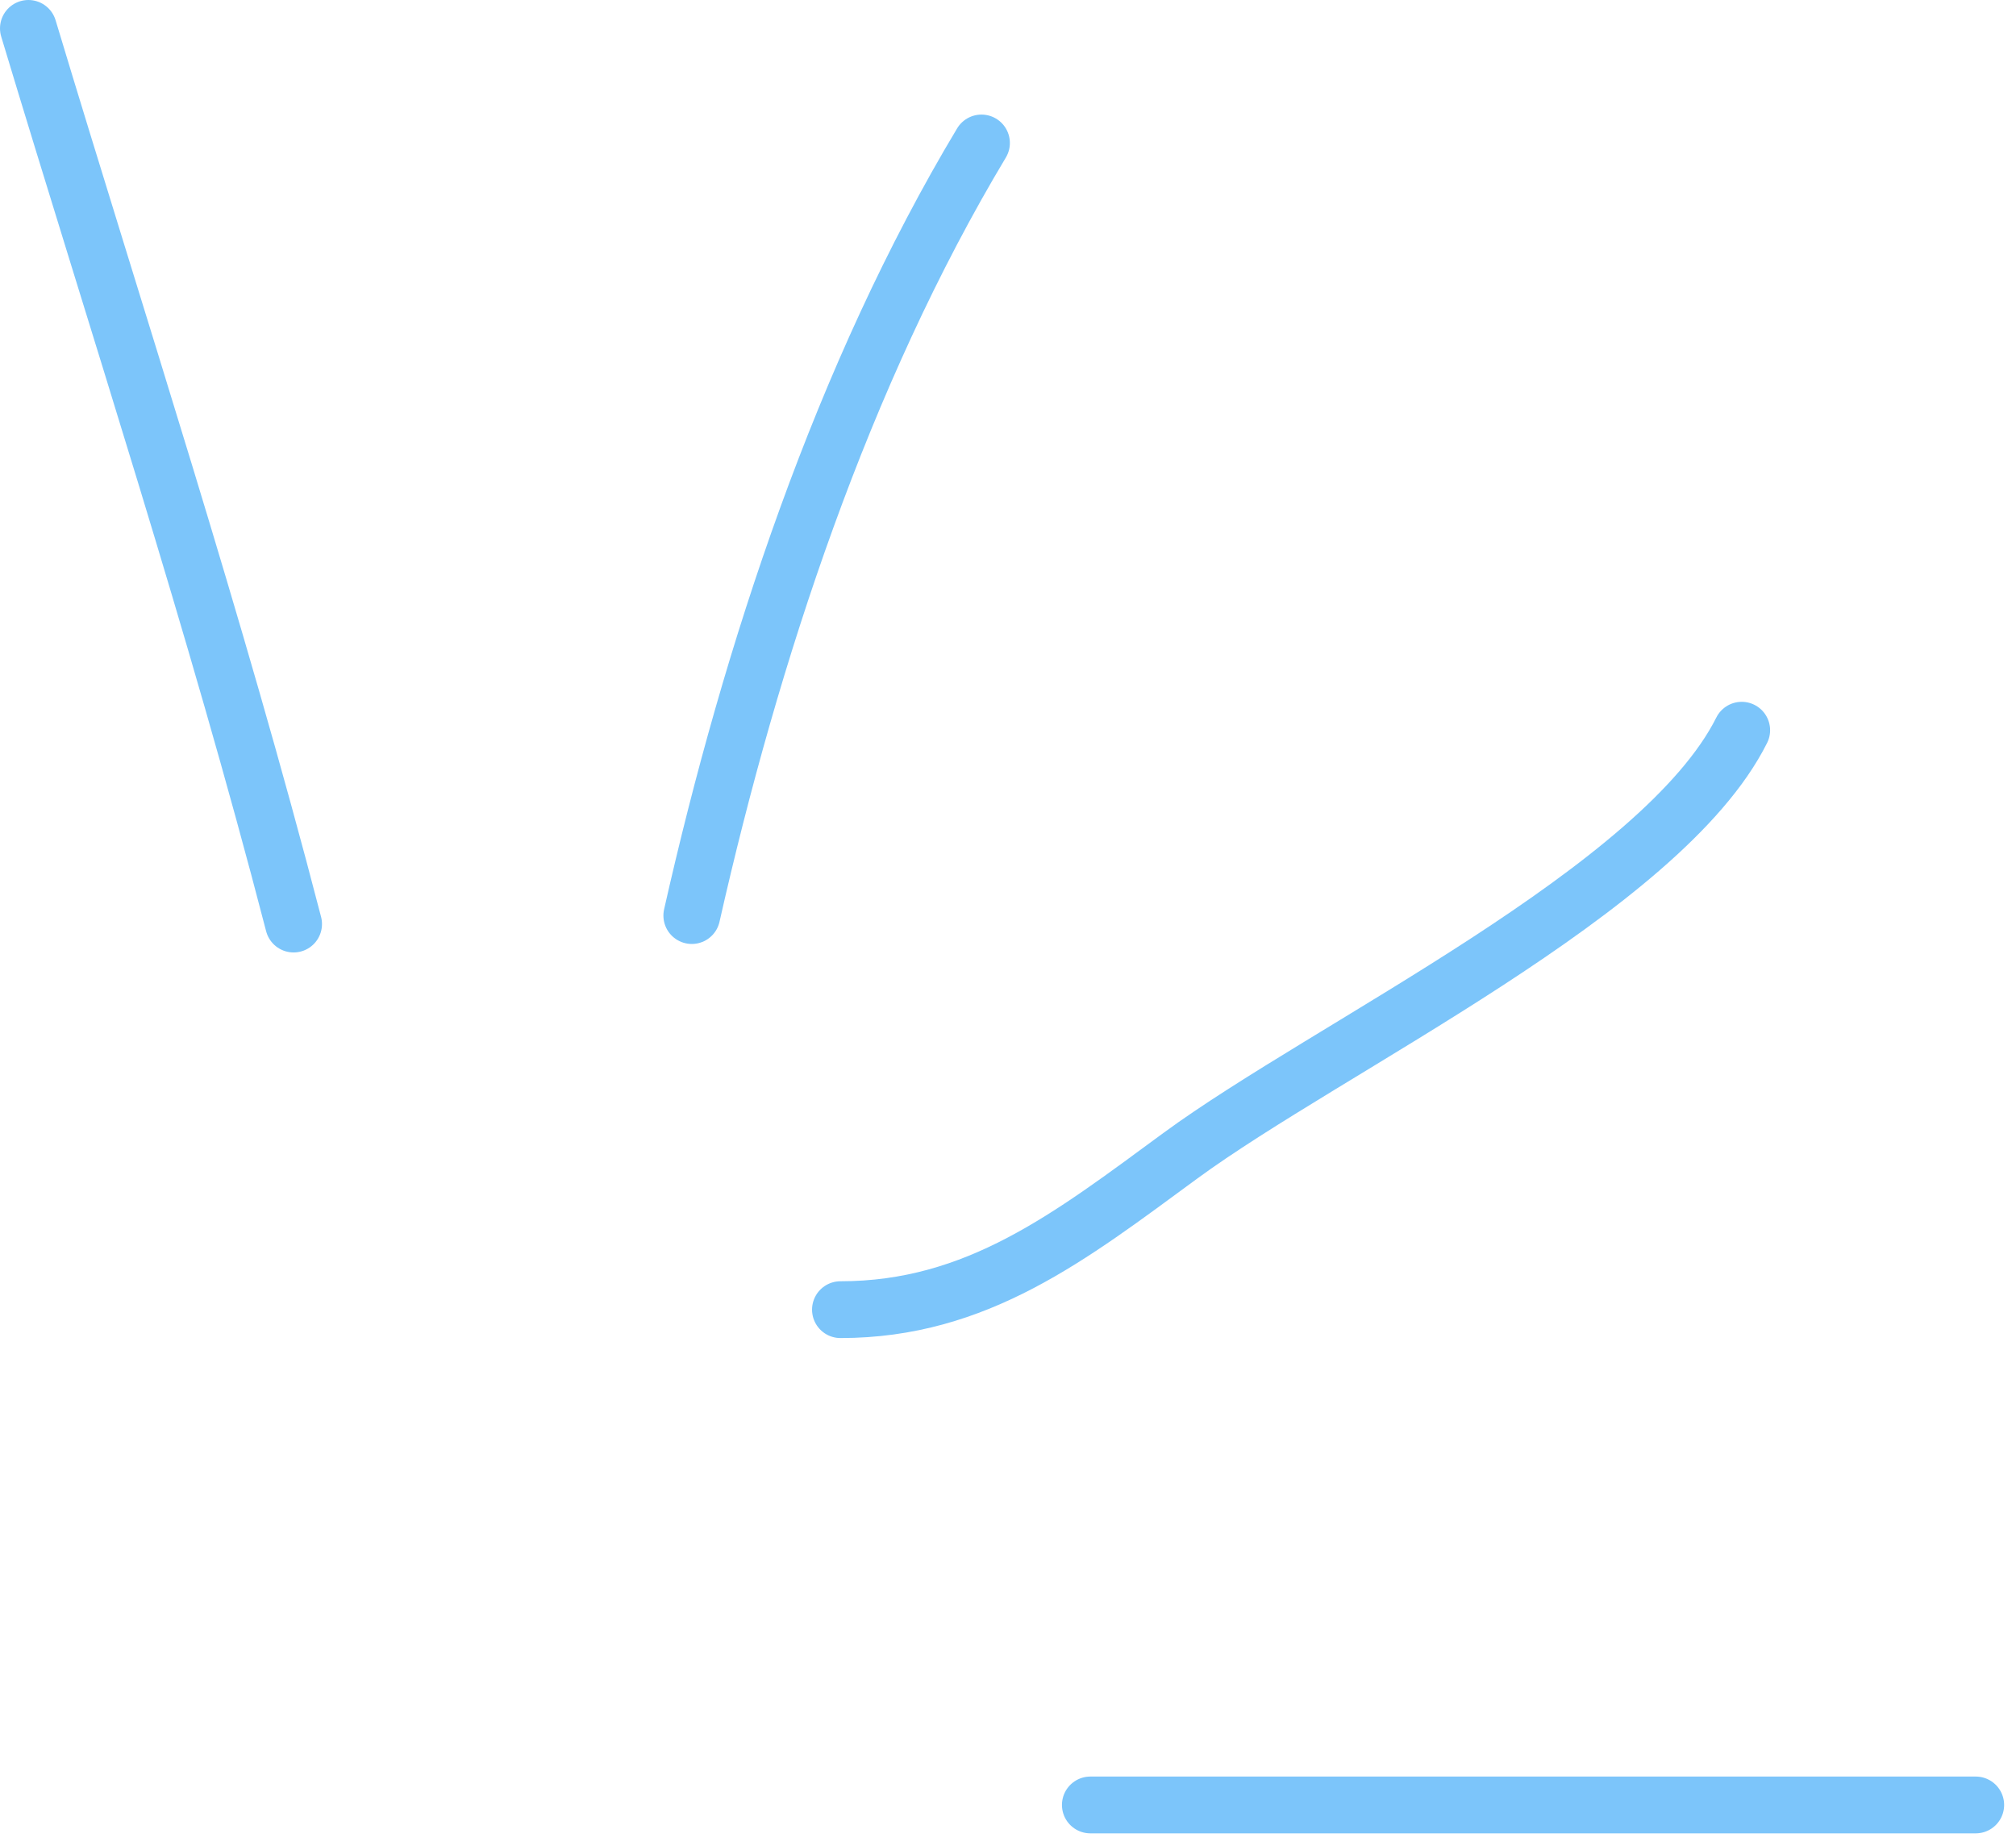<?xml version="1.0" encoding="UTF-8"?> <svg xmlns="http://www.w3.org/2000/svg" width="71" height="65" viewBox="0 0 71 65" fill="none"> <path d="M29.599 46.12C34.413 46.12 37.7 43.54 41.565 40.704C46.8 36.861 58.529 31.335 61.34 25.715" stroke="#7CC5FA" stroke-width="2" stroke-linecap="round"></path> <path d="M24.364 32.242C26.453 22.99 29.679 13.181 34.566 5.035" stroke="#7CC5FA" stroke-width="2" stroke-linecap="round"></path> <path d="M10.34 32.541C7.591 21.929 4.161 11.492 1 1" stroke="#7CC5FA" stroke-width="2" stroke-linecap="round"></path> <path d="M69.582 63.562H38.4" stroke="#7CC5FA" stroke-width="2" stroke-linecap="round"></path> </svg> 